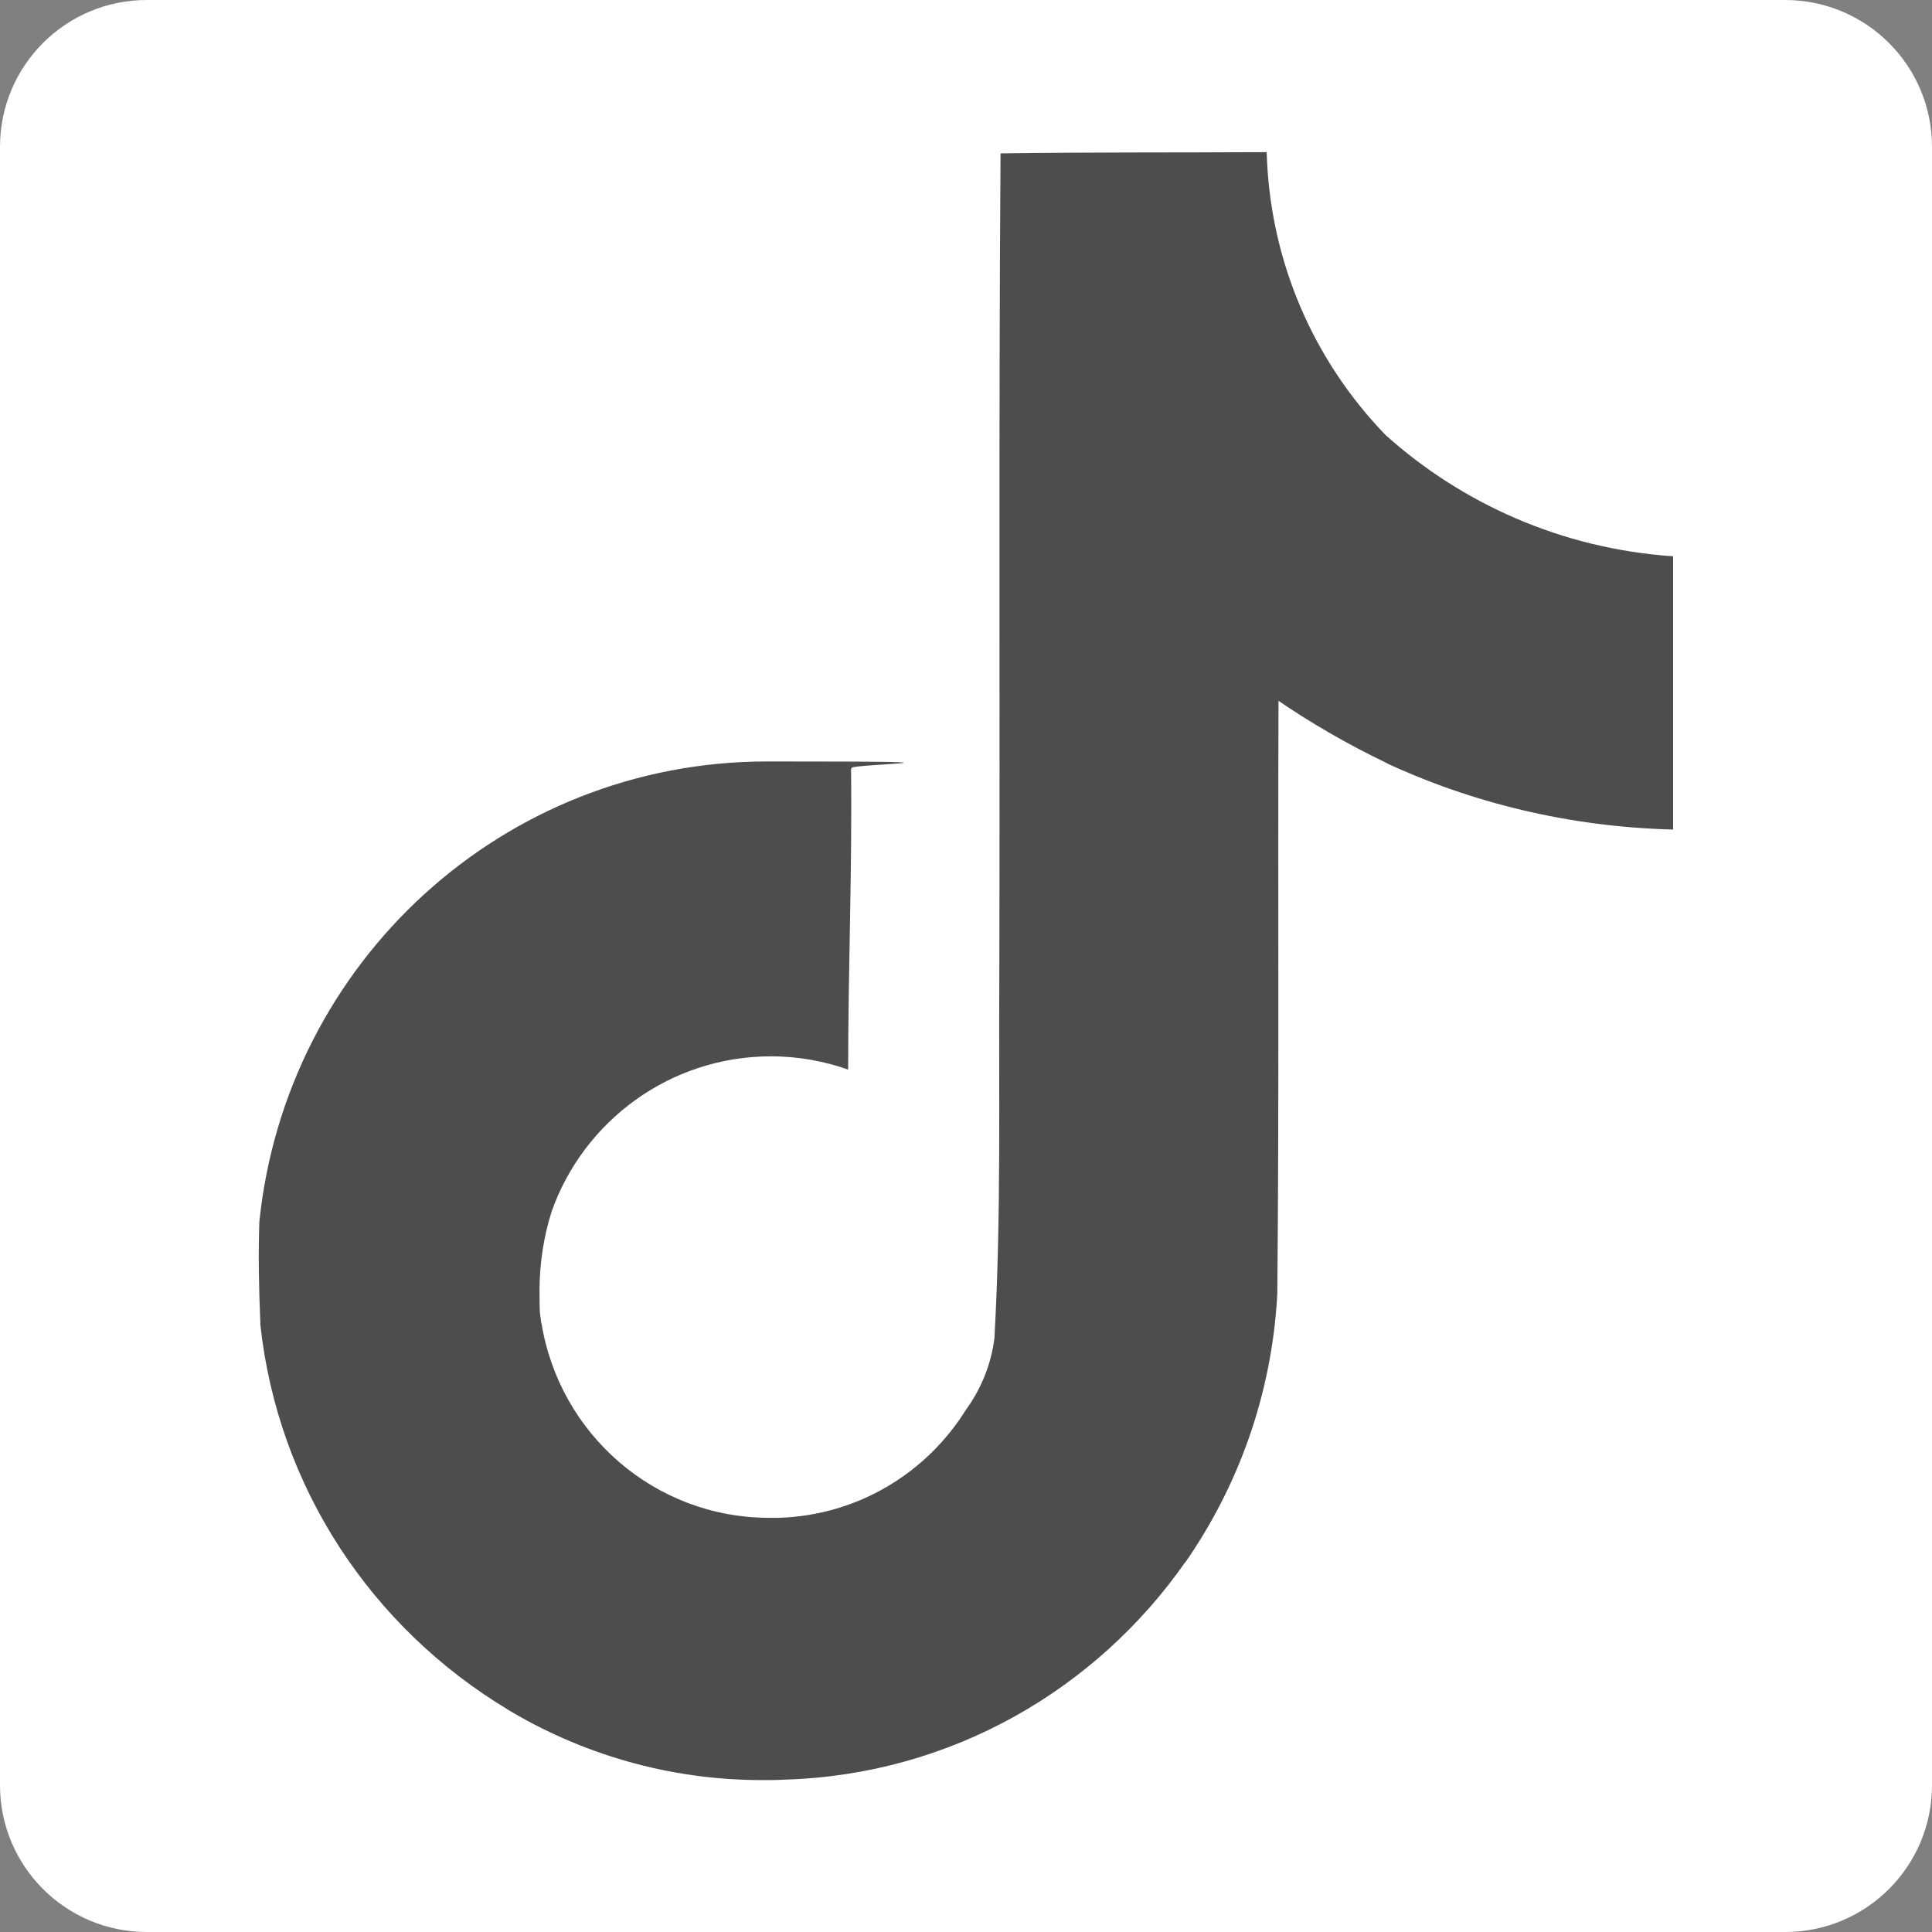 <?xml version="1.0" encoding="UTF-8"?>
<svg id="Layer_1" data-name="Layer 1" xmlns="http://www.w3.org/2000/svg" version="1.1" viewBox="0 0 800 800">
  <rect x="0" y="0" width="800" height="800" fill="#808080" stroke="none"/>
  <defs>
    <style>
      .cls-1 {
        fill: #4d4d4d;
      }

      .cls-1, .cls-2 {
        stroke-width: 0px;
      }

      .cls-2 {
        fill: #fff;
      }
    </style>
  </defs>
  <path class="cls-2" d="M739.2,800H60.8c-33.6,0-60.8-27.2-60.8-60.8V60.8C0,27.2,27.2,0,60.8,0h678.3c33.7,0,60.9,27.2,60.9,60.8v678.4c0,33.6-27.2,60.8-60.8,60.8Z"/>
  <path class="cls-1" d="M414.7,63.5c36.8-.5,73.3-.3,109.8-.5,1.3,45.7,19.8,86.7,49.2,117.1h0c31.7,28.5,73,47,118.5,50.2h.6v113.2c-43-1.1-83.4-11-119.8-28l1.9.8c-17.6-8.4-32.5-17.2-46.7-26.9l1.2.8c-.3,82,.3,164-.5,245.8-2.3,41.6-16.2,79.6-38.4,111.4l.4-.7c-37.1,53.1-97.3,88.1-165.7,90.2h-.3c-2.8.2-6,.2-9.3.2-38.8,0-75.2-10.9-106.2-29.7l.9.5c-56.4-33.9-95.2-92-102.5-159.4v-.9c-.6-14-.9-28-.4-41.8,11.1-107.4,100.9-190.5,210.3-190.5s24.4,1.1,36,3.1l-1.3-.2c.5,41.5-1.2,83.1-1.2,124.7-9.5-3.4-20.5-5.5-31.9-5.5-42,0-77.7,26.9-90.9,64.3l-.2.7c-3,9.6-4.8,20.6-4.8,32.1s.3,9.2.8,13.8v-.5c7.4,45.9,46.8,80.7,94.4,80.7s2.7,0,4,0h-.2c32.9-1,61.4-18.7,77.6-44.8l.3-.4c6-8.4,10.2-18.5,11.5-29.5v-.3c2.8-50.2,1.7-100.2,2-150.5.3-113.2-.3-226.1.5-339h0v-.4h0Z"/>
</svg>